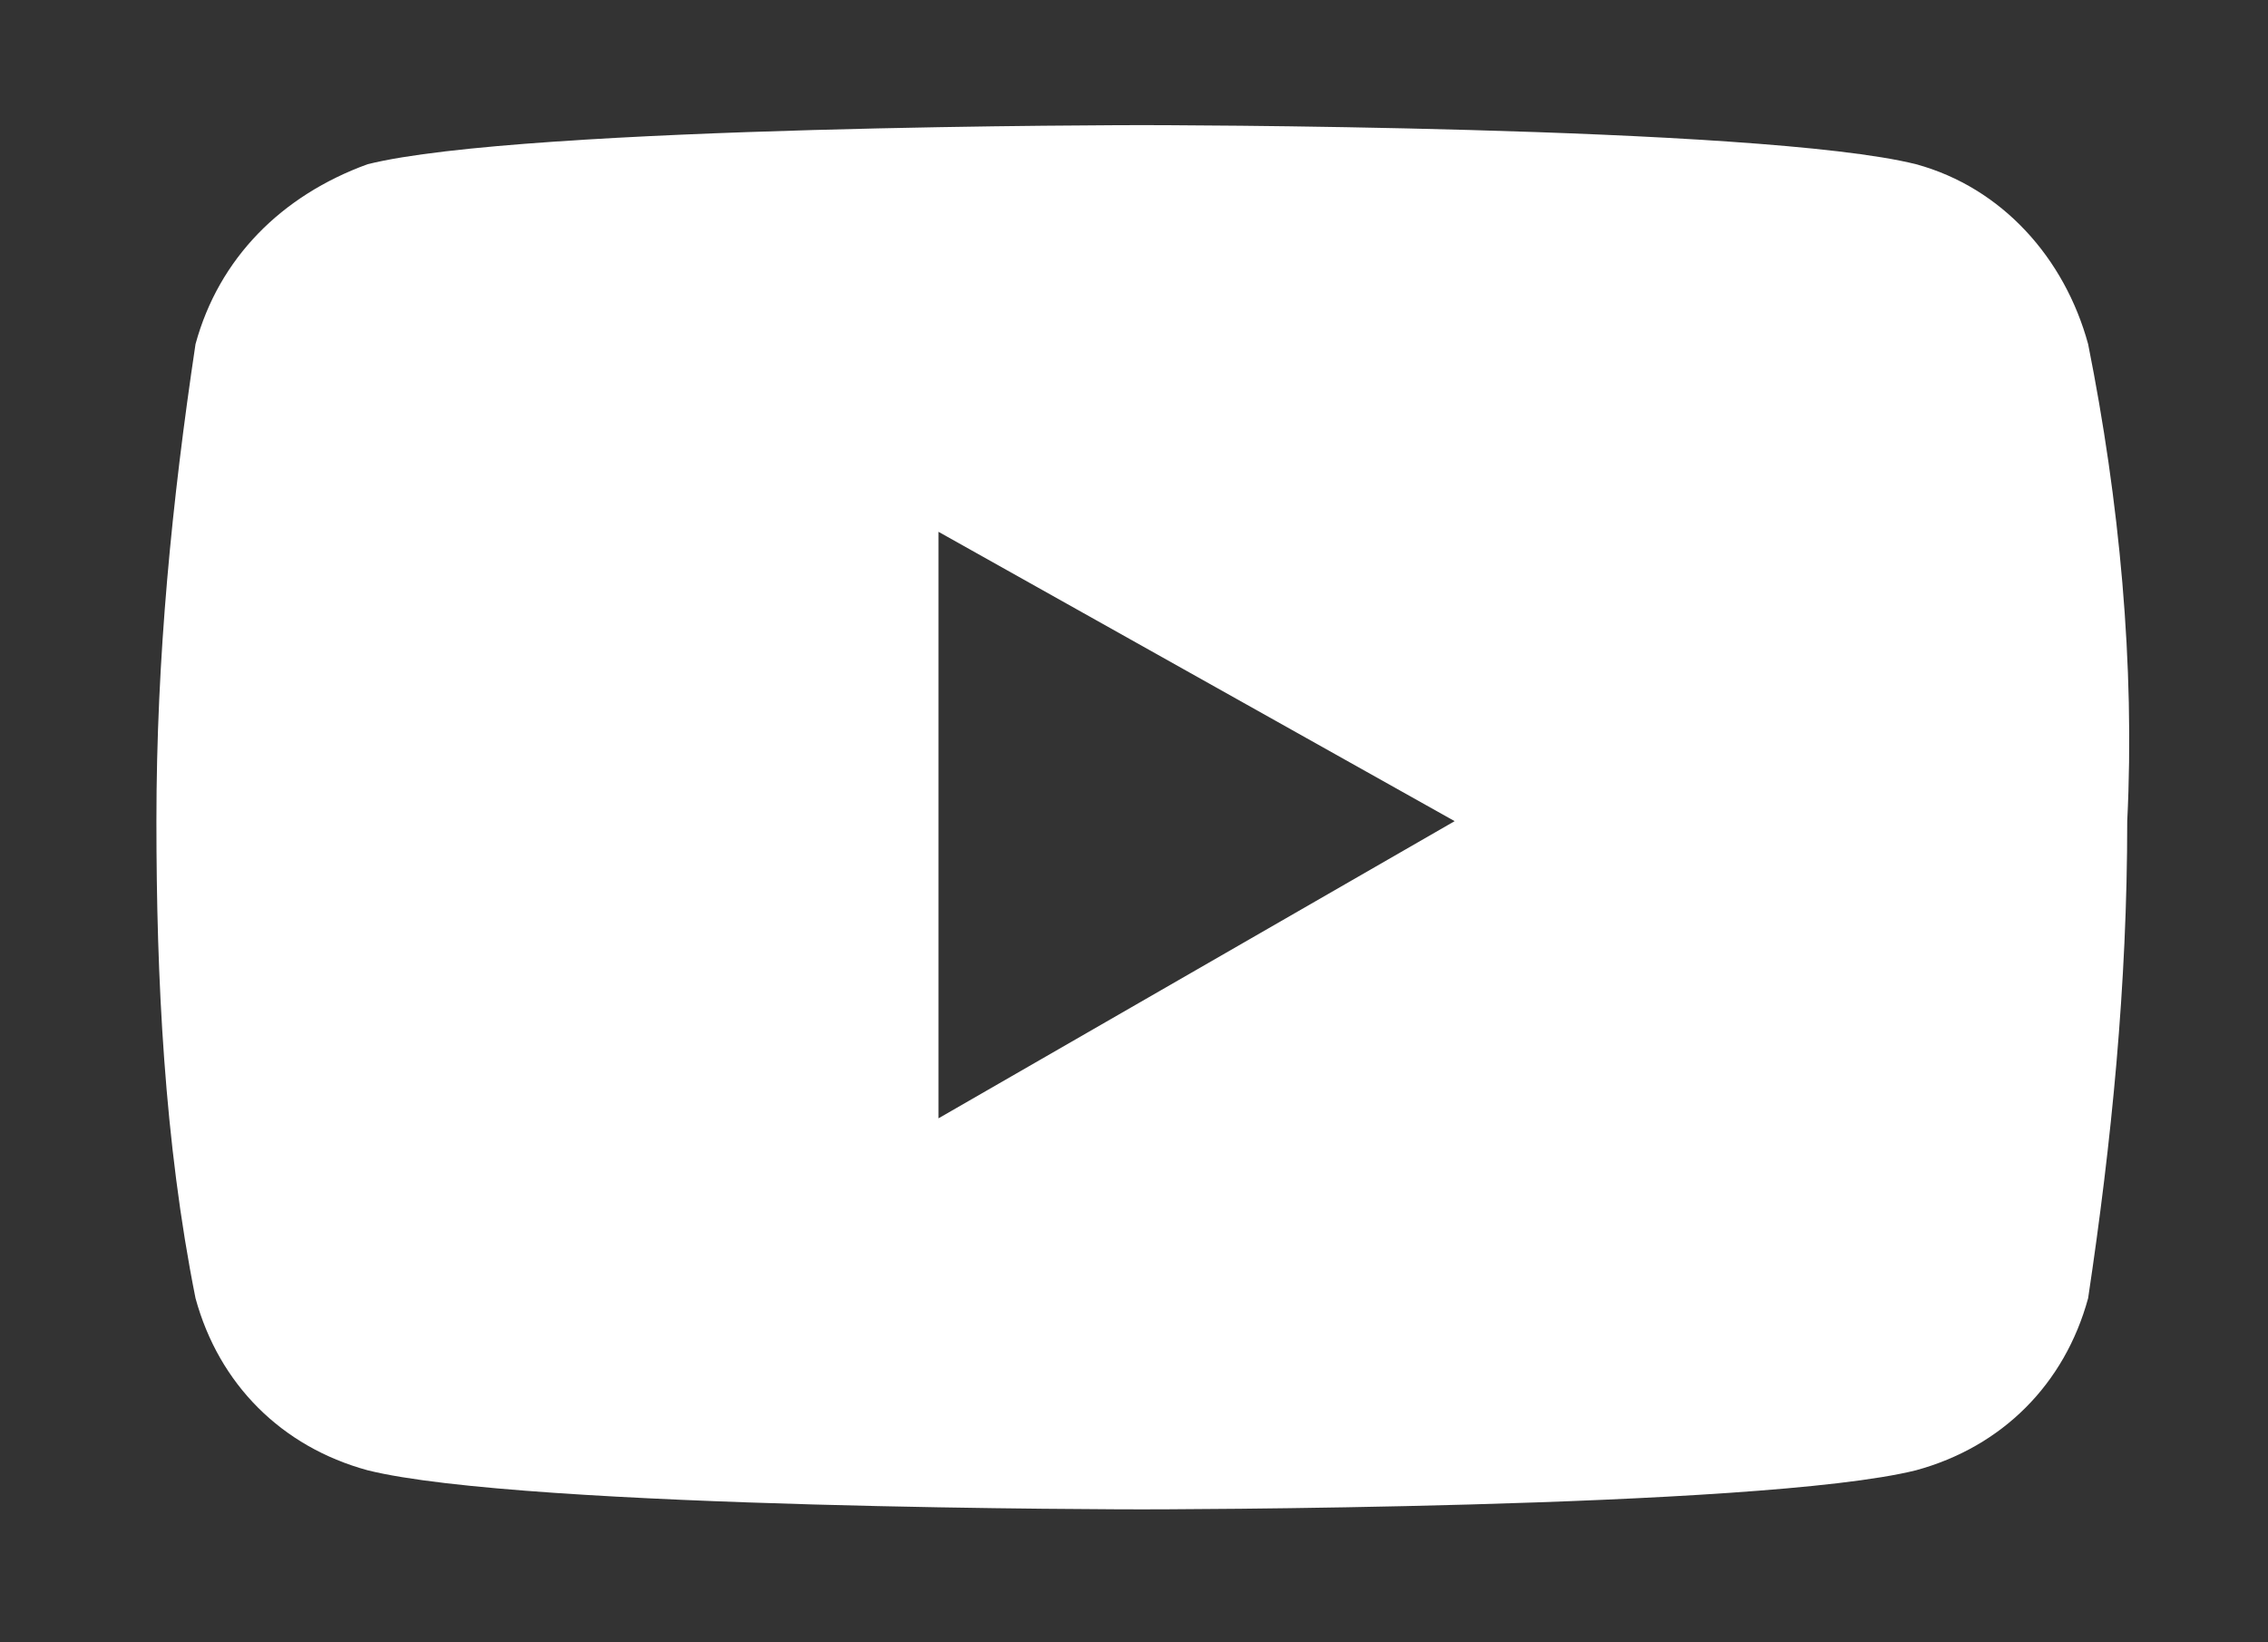 <?xml version="1.0" encoding="utf-8"?>
<!-- Generator: Adobe Illustrator 24.1.1, SVG Export Plug-In . SVG Version: 6.00 Build 0)  -->
<svg version="1.1" id="Layer_1" xmlns="http://www.w3.org/2000/svg" xmlns:xlink="http://www.w3.org/1999/xlink" x="0px" y="0px"
	 viewBox="0 0 29 21" style="enable-background:new 0 0 29 21;" xml:space="preserve">
<rect x="0" y="0" width="29" height="21" fill="#333333" stroke="none"/>
<style type="text/css">
	.st0{fill:#FFFFFF;}
</style>
<g id="Layer_1_1_">
	<path class="st0" d="M27.2,10.5c0,2.1-0.2,4.1-0.5,6.1c-0.3,1.1-1.1,1.9-2.2,2.2c-2,0.5-9.9,0.5-9.9,0.5s-7.9,0-9.9-0.5
		c-1.1-0.3-1.9-1.1-2.2-2.2c-0.4-2-0.5-4.1-0.5-6.1c0-2.1,0.2-4.1,0.5-6.1c0.3-1.1,1.1-1.9,2.2-2.3c2-0.5,9.9-0.5,9.9-0.5
		s7.9,0,9.9,0.5c1.1,0.3,1.9,1.2,2.2,2.3C27.1,6.4,27.3,8.5,27.2,10.5z M18.6,10.5L12,6.8v7.5L18.6,10.5z"/>
</g>
</svg>
